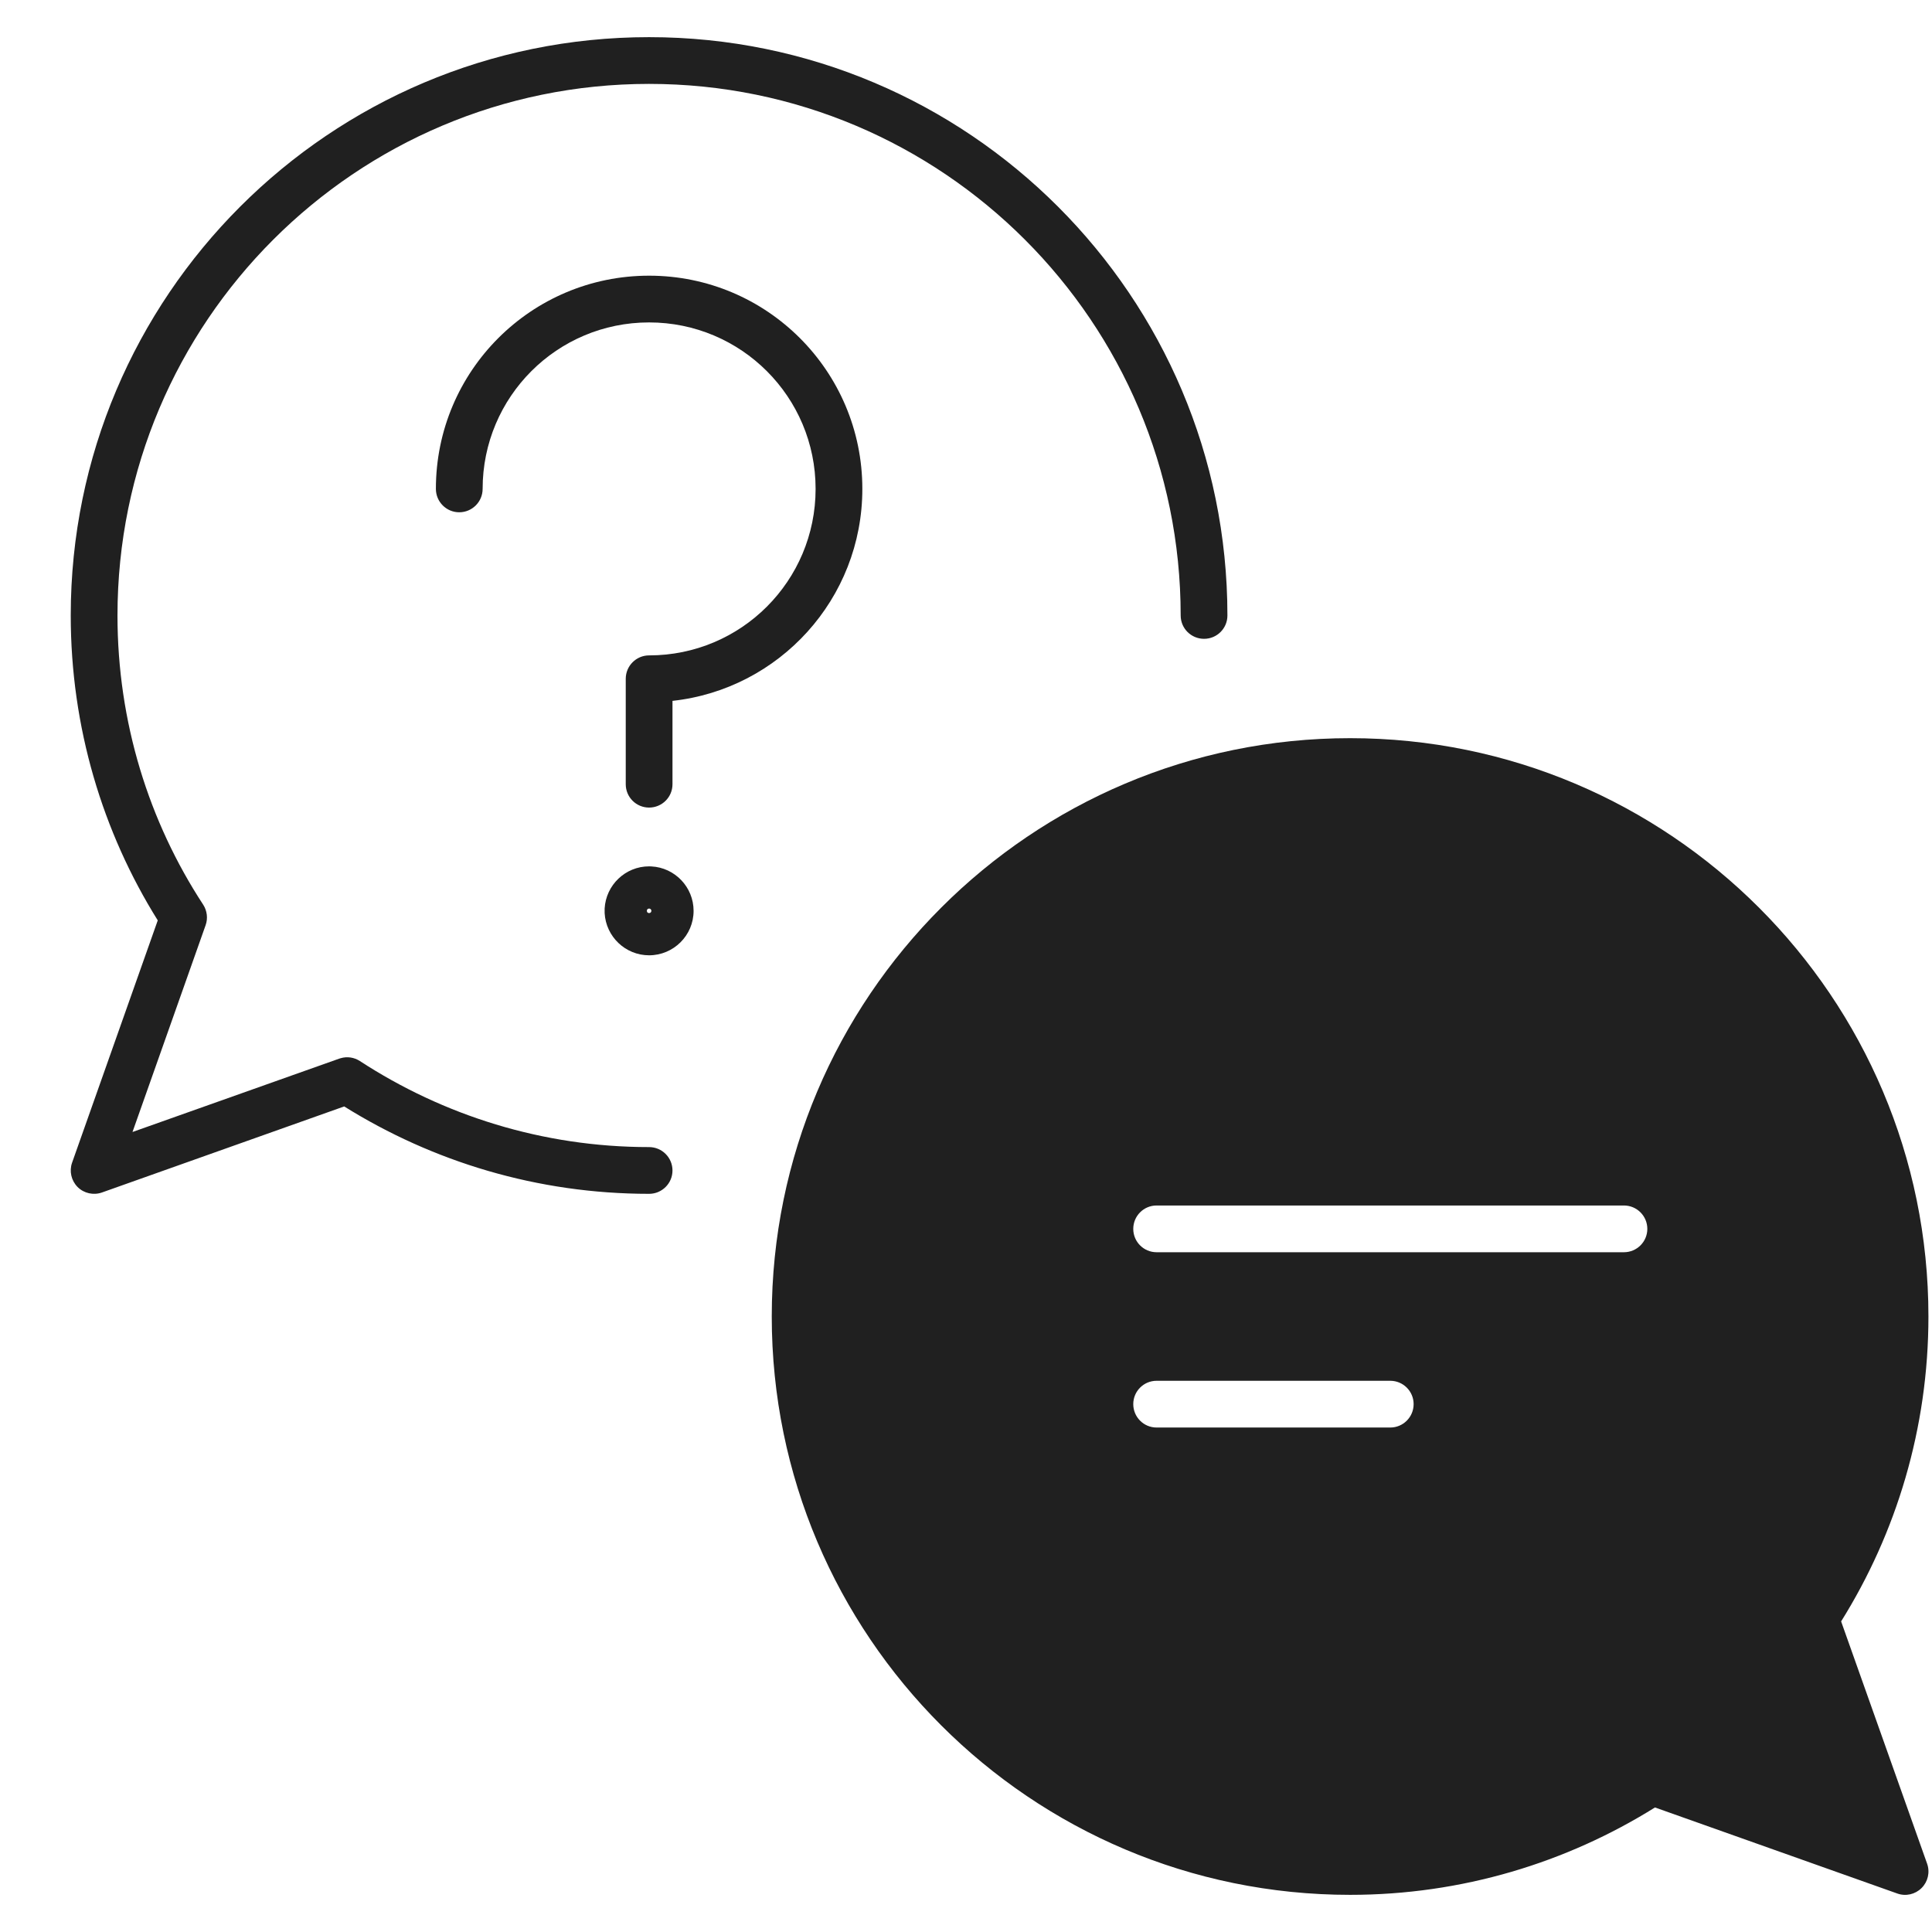 <svg width="26" height="26" viewBox="0 0 26 26" fill="none" xmlns="http://www.w3.org/2000/svg">
<path fill-rule="evenodd" clip-rule="evenodd" d="M18.169 9.934C22.465 9.934 25.952 13.421 25.952 17.717C25.952 19.222 25.519 20.633 24.777 21.82L25.934 25.08C25.975 25.195 25.946 25.322 25.86 25.408C25.774 25.494 25.647 25.523 25.533 25.482L22.272 24.324C21.081 25.067 19.675 25.5 18.169 25.5C13.873 25.5 10.386 22.013 10.386 17.717C10.386 13.421 13.873 9.934 18.169 9.934ZM15.565 18.582C15.391 18.582 15.251 18.723 15.251 18.896C15.251 19.07 15.391 19.211 15.565 19.211H18.71C18.883 19.211 19.024 19.07 19.024 18.896C19.024 18.723 18.883 18.582 18.71 18.582H15.565ZM15.565 16.223C15.391 16.223 15.251 16.364 15.251 16.538C15.251 16.711 15.391 16.852 15.565 16.852H21.854C22.028 16.852 22.169 16.711 22.169 16.538C22.169 16.364 22.028 16.223 21.854 16.223H15.565Z" fill="#202020"/>
<path d="M8.735 0.5C13.031 0.5 16.518 3.987 16.518 8.283C16.518 8.457 16.377 8.597 16.204 8.597C16.03 8.597 15.889 8.457 15.889 8.283C15.889 4.334 12.684 1.129 8.735 1.129C4.786 1.129 1.581 4.334 1.581 8.283C1.581 9.719 2.005 11.06 2.734 12.174C2.787 12.256 2.8 12.359 2.767 12.451L1.783 15.234L4.567 14.246L4.584 14.241C4.672 14.215 4.766 14.229 4.843 14.279C5.964 15.009 7.3 15.437 8.735 15.437C8.909 15.437 9.05 15.578 9.05 15.752C9.05 15.925 8.909 16.066 8.735 16.066C7.229 16.066 5.823 15.633 4.632 14.89L1.372 16.048C1.258 16.088 1.13 16.06 1.044 15.974C0.959 15.888 0.93 15.761 0.97 15.647L2.123 12.386C1.381 11.198 0.952 9.788 0.952 8.283C0.952 3.987 4.439 0.5 8.735 0.5Z" fill="#202020"/>
<path fill-rule="evenodd" clip-rule="evenodd" d="M8.766 11.66C9.082 11.676 9.334 11.938 9.334 12.258C9.334 12.588 9.065 12.856 8.735 12.856C8.416 12.856 8.154 12.604 8.137 12.288L8.137 12.258L8.137 12.227C8.154 11.911 8.416 11.659 8.735 11.659L8.766 11.66ZM8.735 12.227C8.726 12.227 8.718 12.231 8.713 12.236C8.709 12.24 8.705 12.248 8.705 12.258L8.706 12.264C8.707 12.271 8.71 12.276 8.713 12.279C8.718 12.284 8.726 12.288 8.735 12.288C8.745 12.288 8.752 12.284 8.757 12.279C8.76 12.276 8.764 12.271 8.765 12.264L8.766 12.258L8.765 12.251C8.764 12.245 8.76 12.239 8.757 12.236C8.754 12.232 8.748 12.229 8.742 12.228L8.735 12.227Z" fill="#202020"/>
<path d="M8.735 3.71C10.321 3.71 11.605 4.994 11.605 6.579C11.605 8.059 10.487 9.275 9.05 9.432V10.554C9.05 10.728 8.909 10.868 8.735 10.868C8.562 10.868 8.421 10.728 8.421 10.554V9.135C8.421 8.961 8.562 8.82 8.735 8.82C9.974 8.82 10.976 7.818 10.976 6.579C10.976 5.341 9.974 4.339 8.735 4.339C7.497 4.339 6.495 5.341 6.495 6.579C6.495 6.753 6.354 6.894 6.18 6.894C6.007 6.894 5.866 6.753 5.866 6.579C5.866 4.994 7.149 3.71 8.735 3.71Z" fill="#202020"/>
</svg>
